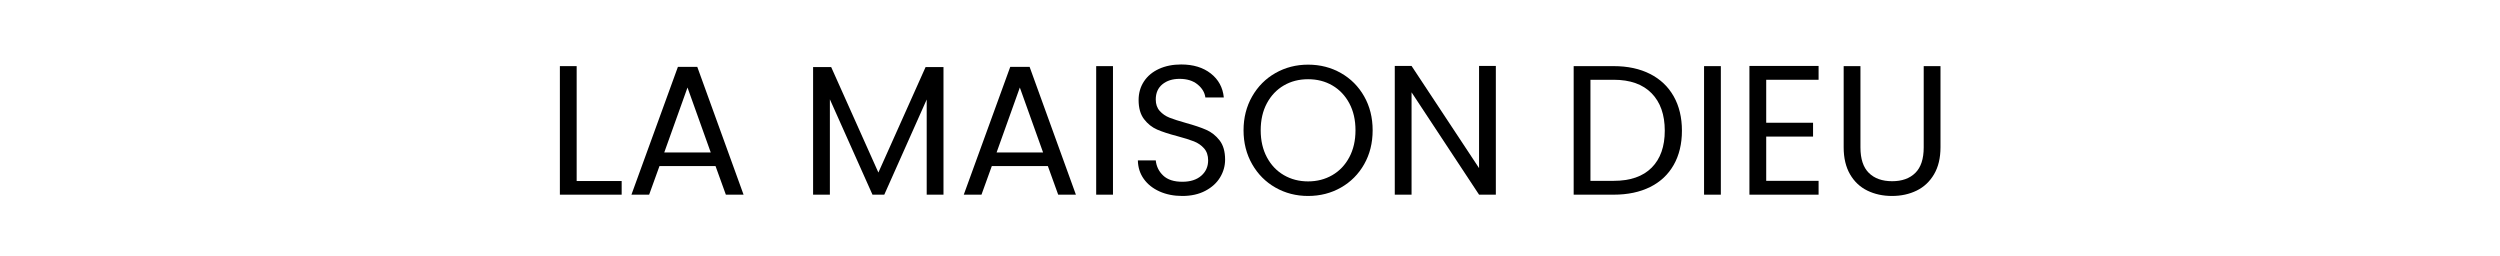 <?xml version="1.0" encoding="UTF-8"?>
<svg width="244px" height="25px" viewBox="0 0 244 25" version="1.1" xmlns="http://www.w3.org/2000/svg" xmlns:xlink="http://www.w3.org/1999/xlink">
    <title>Maison-dieu</title>
    <g id="Page-1" stroke="none" stroke-width="1" fill="none" fill-rule="evenodd">
        <g id="Maison-dieu">
            <rect id="Rectangle" fill-opacity="0" fill="#FFFFFF" x="0" y="0" width="244" height="25"></rect>
            <g id="La-maison-dieu" transform="translate(54.644, 6.292)" fill="#000000" fill-rule="nonzero">
                <polygon id="Path" points="1.638 11.376 6.03 11.376 6.03 12.708 0 12.708 0 0.162 1.638 0.162"></polygon>
                <path d="M15.192,9.918 L9.72,9.918 L8.712,12.708 L6.984,12.708 L11.52,0.234 L13.41,0.234 L17.928,12.708 L16.2,12.708 L15.192,9.918 Z M14.724,8.586 L12.456,2.25 L10.188,8.586 L14.724,8.586 Z" id="Shape"></path>
                <polygon id="Path" points="37.44 0.252 37.44 12.708 35.802 12.708 35.802 3.42 31.662 12.708 30.51 12.708 26.352 3.402 26.352 12.708 24.714 12.708 24.714 0.252 26.478 0.252 31.086 10.548 35.694 0.252"></polygon>
                <path d="M47.628,9.918 L42.156,9.918 L41.148,12.708 L39.42,12.708 L43.956,0.234 L45.846,0.234 L50.364,12.708 L48.636,12.708 L47.628,9.918 Z M47.16,8.586 L44.892,2.25 L42.624,8.586 L47.16,8.586 Z" id="Shape"></path>
                <polygon id="Path" points="53.982 0.162 53.982 12.708 52.344 12.708 52.344 0.162"></polygon>
                <path d="M60.75,12.834 C59.922,12.834 59.181,12.687 58.527,12.393 C57.873,12.099 57.36,11.691 56.988,11.169 C56.616,10.647 56.424,10.044 56.412,9.36 L58.158,9.36 C58.218,9.948 58.461,10.443 58.887,10.845 C59.313,11.247 59.934,11.448 60.75,11.448 C61.53,11.448 62.145,11.253 62.595,10.863 C63.045,10.473 63.27,9.972 63.27,9.36 C63.27,8.88 63.138,8.49 62.874,8.19 C62.61,7.89 62.28,7.662 61.884,7.506 C61.488,7.35 60.954,7.182 60.282,7.002 C59.454,6.786 58.791,6.57 58.293,6.354 C57.795,6.138 57.369,5.799 57.015,5.337 C56.661,4.875 56.484,4.254 56.484,3.474 C56.484,2.79 56.658,2.184 57.006,1.656 C57.354,1.128 57.843,0.72 58.473,0.432 C59.103,0.144 59.826,0 60.642,0 C61.818,0 62.781,0.294 63.531,0.882 C64.281,1.47 64.704,2.25 64.8,3.222 L63,3.222 C62.94,2.742 62.688,2.319 62.244,1.953 C61.8,1.587 61.212,1.404 60.48,1.404 C59.796,1.404 59.238,1.581 58.806,1.935 C58.374,2.289 58.158,2.784 58.158,3.42 C58.158,3.876 58.287,4.248 58.545,4.536 C58.803,4.824 59.121,5.043 59.499,5.193 C59.877,5.343 60.408,5.514 61.092,5.706 C61.92,5.934 62.586,6.159 63.09,6.381 C63.594,6.603 64.026,6.945 64.386,7.407 C64.746,7.869 64.926,8.496 64.926,9.288 C64.926,9.9 64.764,10.476 64.44,11.016 C64.116,11.556 63.636,11.994 63,12.33 C62.364,12.666 61.614,12.834 60.75,12.834 Z" id="Path"></path>
                <path d="M73.026,12.834 C71.862,12.834 70.8,12.561 69.84,12.015 C68.88,11.469 68.121,10.707 67.563,9.729 C67.005,8.751 66.726,7.65 66.726,6.426 C66.726,5.202 67.005,4.101 67.563,3.123 C68.121,2.145 68.88,1.383 69.84,0.837 C70.8,0.291 71.862,0.018 73.026,0.018 C74.202,0.018 75.27,0.291 76.23,0.837 C77.19,1.383 77.946,2.142 78.498,3.114 C79.05,4.086 79.326,5.19 79.326,6.426 C79.326,7.662 79.05,8.766 78.498,9.738 C77.946,10.71 77.19,11.469 76.23,12.015 C75.27,12.561 74.202,12.834 73.026,12.834 Z M73.026,11.412 C73.902,11.412 74.691,11.208 75.393,10.8 C76.095,10.392 76.647,9.81 77.049,9.054 C77.451,8.298 77.652,7.422 77.652,6.426 C77.652,5.418 77.451,4.539 77.049,3.789 C76.647,3.039 76.098,2.46 75.402,2.052 C74.706,1.644 73.914,1.44 73.026,1.44 C72.138,1.44 71.346,1.644 70.65,2.052 C69.954,2.46 69.405,3.039 69.003,3.789 C68.601,4.539 68.4,5.418 68.4,6.426 C68.4,7.422 68.601,8.298 69.003,9.054 C69.405,9.81 69.957,10.392 70.659,10.8 C71.361,11.208 72.15,11.412 73.026,11.412 Z" id="Shape"></path>
                <polygon id="Path" points="91.35 12.708 89.712 12.708 83.124 2.718 83.124 12.708 81.486 12.708 81.486 0.144 83.124 0.144 89.712 10.116 89.712 0.144 91.35 0.144"></polygon>
                <path d="M102.852,0.162 C104.22,0.162 105.405,0.417 106.407,0.927 C107.409,1.437 108.177,2.166 108.711,3.114 C109.245,4.062 109.512,5.178 109.512,6.462 C109.512,7.746 109.245,8.859 108.711,9.801 C108.177,10.743 107.409,11.463 106.407,11.961 C105.405,12.459 104.22,12.708 102.852,12.708 L98.946,12.708 L98.946,0.162 L102.852,0.162 Z M102.852,11.358 C104.472,11.358 105.708,10.929 106.56,10.071 C107.412,9.213 107.838,8.01 107.838,6.462 C107.838,4.902 107.409,3.684 106.551,2.808 C105.693,1.932 104.46,1.494 102.852,1.494 L100.584,1.494 L100.584,11.358 L102.852,11.358 Z" id="Shape"></path>
                <polygon id="Path" points="113.31 0.162 113.31 12.708 111.672 12.708 111.672 0.162"></polygon>
                <polygon id="Path" points="117.738 1.494 117.738 5.688 122.31 5.688 122.31 7.038 117.738 7.038 117.738 11.358 122.85 11.358 122.85 12.708 116.1 12.708 116.1 0.144 122.85 0.144 122.85 1.494"></polygon>
                <path d="M126.936,0.162 L126.936,8.1 C126.936,9.216 127.209,10.044 127.755,10.584 C128.301,11.124 129.06,11.394 130.032,11.394 C130.992,11.394 131.745,11.124 132.291,10.584 C132.837,10.044 133.11,9.216 133.11,8.1 L133.11,0.162 L134.748,0.162 L134.748,8.082 C134.748,9.126 134.538,10.005 134.118,10.719 C133.698,11.433 133.131,11.964 132.417,12.312 C131.703,12.66 130.902,12.834 130.014,12.834 C129.126,12.834 128.325,12.66 127.611,12.312 C126.897,11.964 126.333,11.433 125.919,10.719 C125.505,10.005 125.298,9.126 125.298,8.082 L125.298,0.162 L126.936,0.162 Z" id="Path"></path>
            </g>
        </g>
    </g>
</svg>